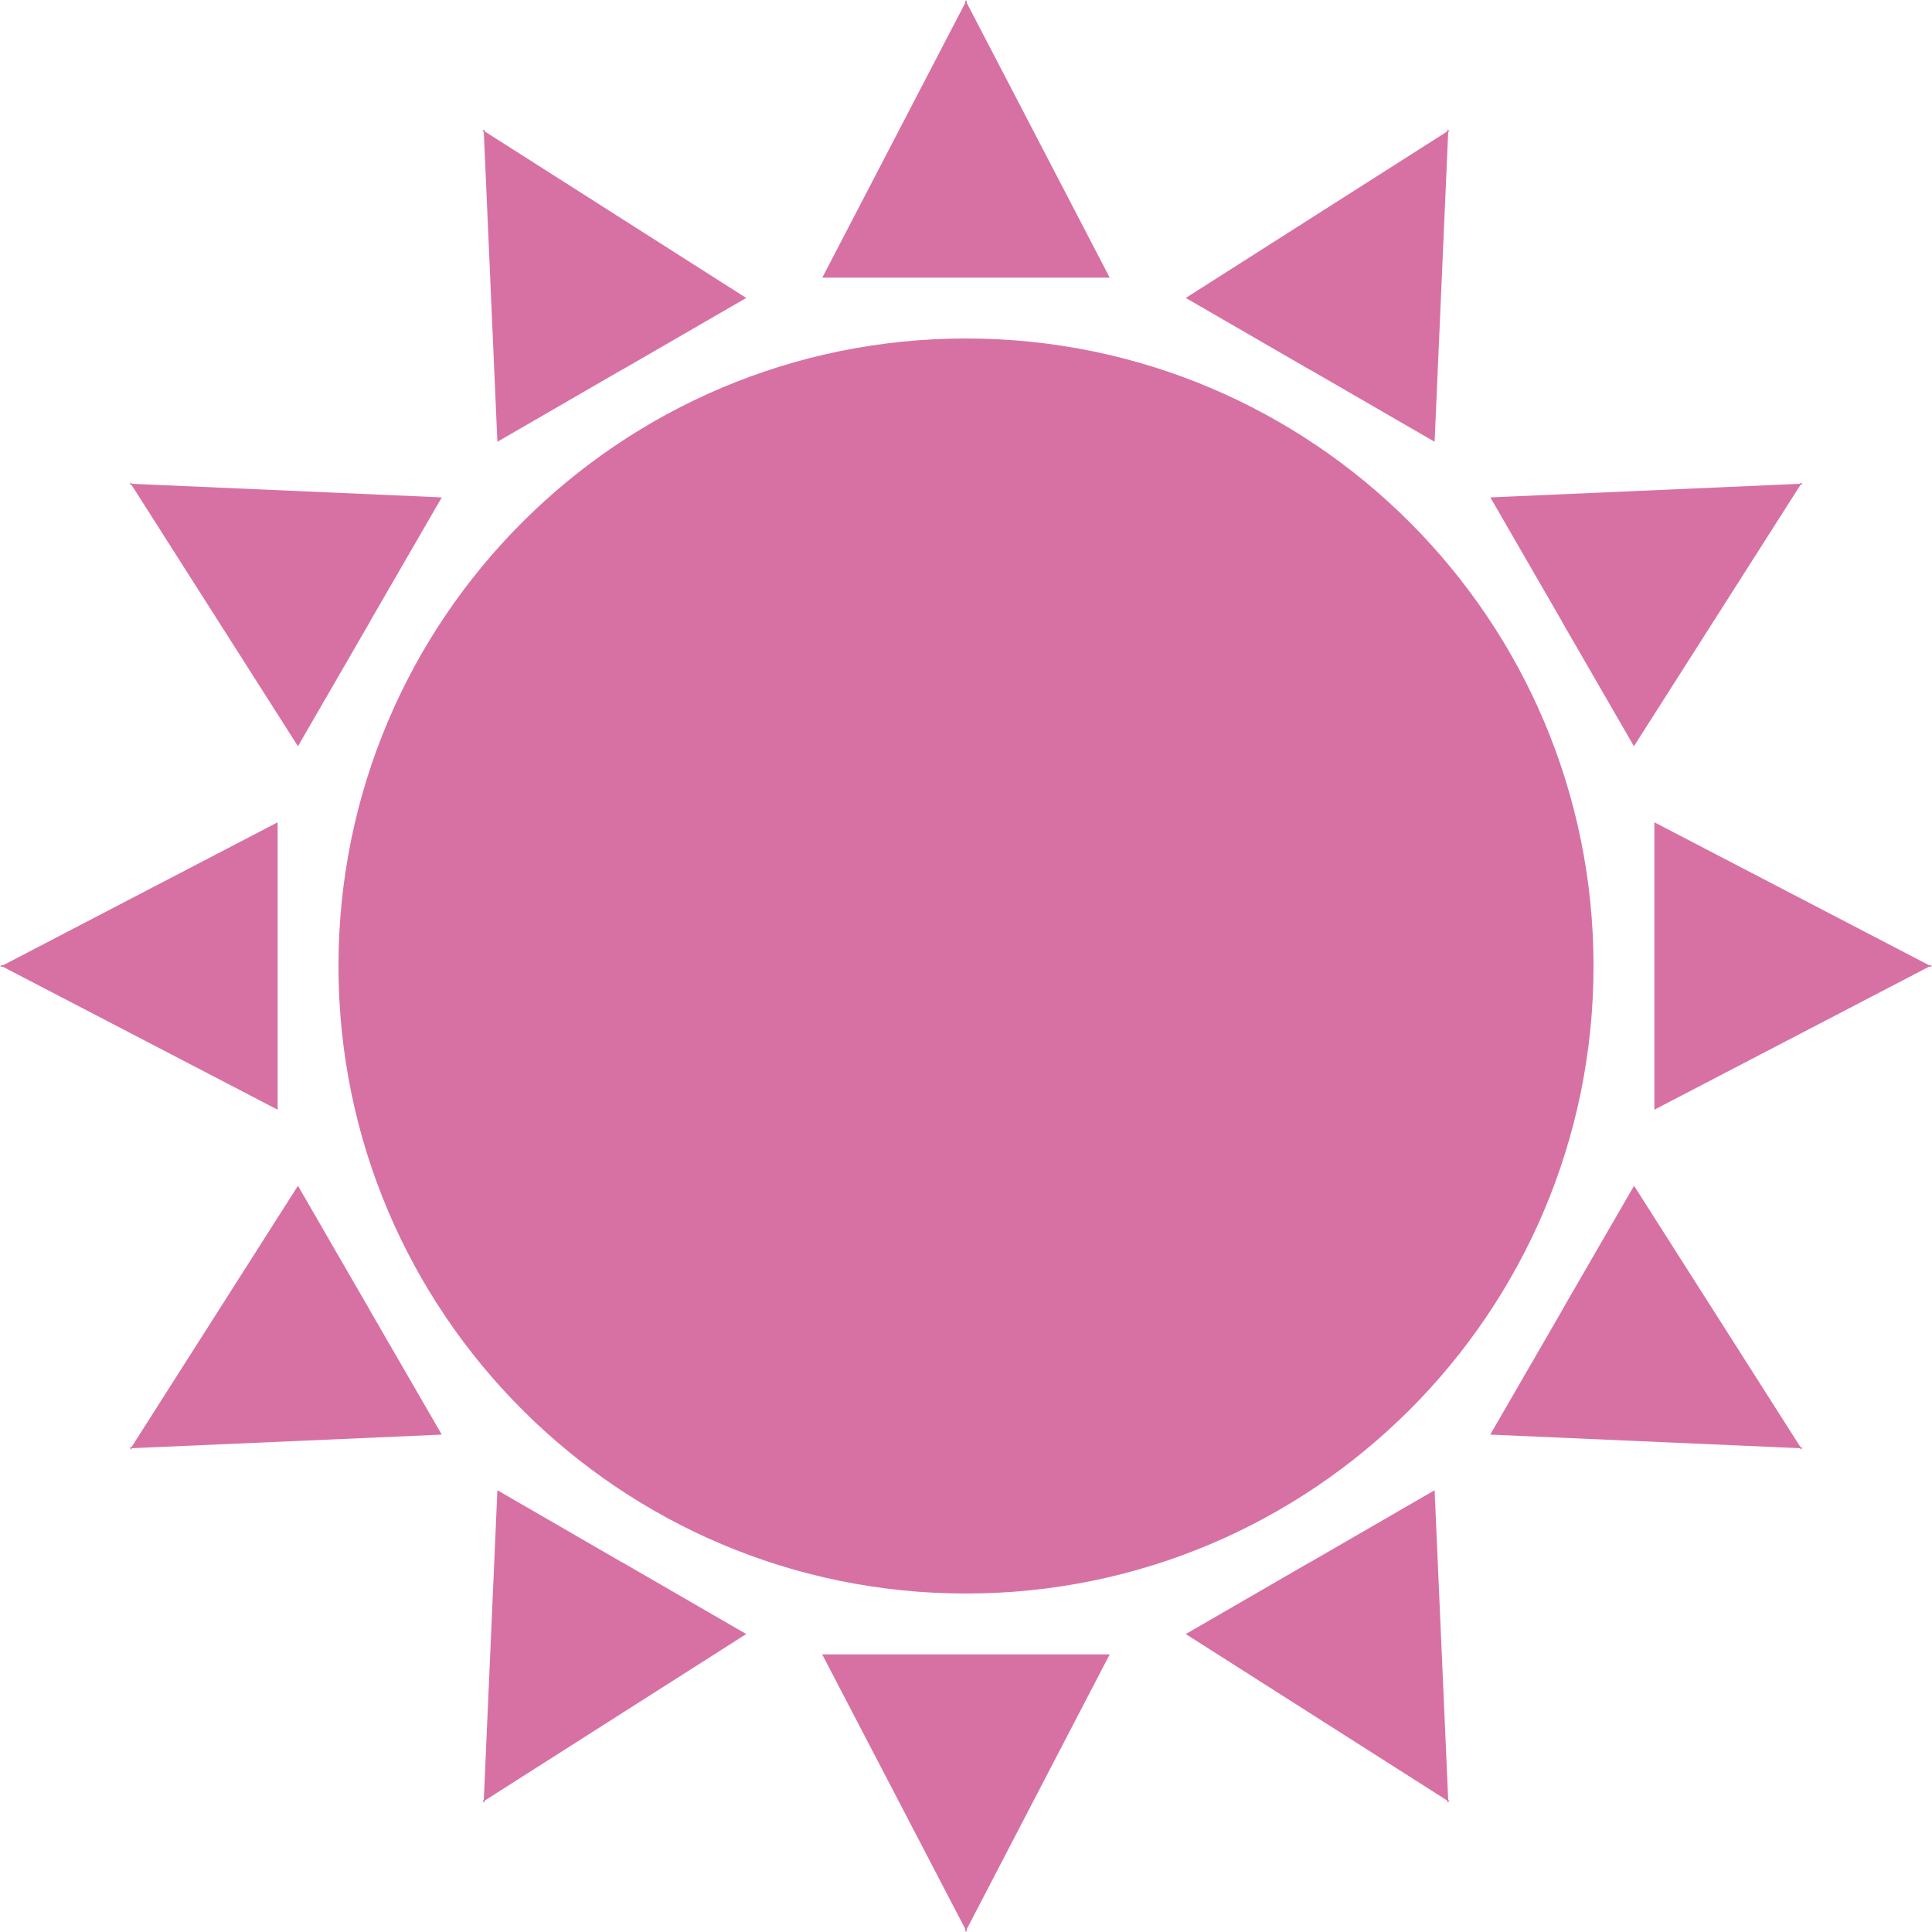<svg width="127" height="127" viewBox="0 0 127 127" fill="none" xmlns="http://www.w3.org/2000/svg">
<g opacity="0.7">
<path fill-rule="evenodd" clip-rule="evenodd" d="M104.75 63.5C104.75 86.282 86.282 104.75 63.5 104.75C40.718 104.75 22.25 86.282 22.25 63.5C22.25 40.718 40.718 22.25 63.5 22.25C86.282 22.25 104.75 40.718 104.75 63.5Z" fill="#C6347C"/>
<path fill-rule="evenodd" clip-rule="evenodd" d="M63.554 0.196V0L63.5 0.102L63.446 0V0.196L54.054 18.25H72.946L63.554 0.196Z" fill="#C6347C"/>
<path fill-rule="evenodd" clip-rule="evenodd" d="M31.89 8.656L31.796 8.484V8.594L31.704 8.532L31.804 8.704L32.696 29.04L40.828 24.336L40.922 24.29L49.054 19.586L31.89 8.656Z" fill="#C6347C"/>
<path fill-rule="evenodd" clip-rule="evenodd" d="M8.704 31.804L8.532 31.704L8.594 31.796H8.484L8.656 31.89L19.586 49.054L24.29 40.922L24.336 40.828L29.04 32.696L8.704 31.804Z" fill="#C6347C"/>
<path fill-rule="evenodd" clip-rule="evenodd" d="M0.196 63.454L0 63.446L0.102 63.5L0 63.554H0.196L18.25 72.946V54.054L0.196 63.454Z" fill="#C6347C"/>
<path fill-rule="evenodd" clip-rule="evenodd" d="M8.656 95.11L8.484 95.204H8.594L8.532 95.296L8.704 95.196L29.04 94.304L24.336 86.172L24.29 86.086L19.586 77.946L8.656 95.11Z" fill="#C6347C"/>
<path fill-rule="evenodd" clip-rule="evenodd" d="M31.804 118.296L31.704 118.468L31.796 118.406V118.516L31.89 118.344L49.054 107.414L40.922 102.71L40.828 102.664L32.696 97.96L31.804 118.296Z" fill="#C6347C"/>
<path fill-rule="evenodd" clip-rule="evenodd" d="M63.454 126.804L63.446 127L63.5 126.898L63.554 127V126.804L72.946 108.75H54.046L63.454 126.804Z" fill="#C6347C"/>
<path fill-rule="evenodd" clip-rule="evenodd" d="M95.11 118.344L95.204 118.516V118.406L95.296 118.468L95.196 118.296L94.304 97.96L86.172 102.664L86.078 102.71L77.946 107.414L95.11 118.344Z" fill="#C6347C"/>
<path fill-rule="evenodd" clip-rule="evenodd" d="M118.296 95.196L118.468 95.296L118.406 95.204H118.516L118.344 95.11L107.414 77.946L102.71 86.078L102.664 86.172L97.96 94.304L118.296 95.196Z" fill="#C6347C"/>
<path fill-rule="evenodd" clip-rule="evenodd" d="M126.804 63.546L127 63.554L126.898 63.5L127 63.446H126.804L108.75 54.054V72.946L126.804 63.546Z" fill="#C6347C"/>
<path fill-rule="evenodd" clip-rule="evenodd" d="M118.344 31.89L118.516 31.796H118.406L118.468 31.704L118.296 31.804L97.968 32.696L102.664 40.828L102.71 40.922L107.406 49.054L118.344 31.89Z" fill="#C6347C"/>
<path fill-rule="evenodd" clip-rule="evenodd" d="M95.196 8.704L95.296 8.532L95.204 8.594V8.484L95.11 8.656L77.946 19.586L86.078 24.29L86.172 24.336L94.304 29.04L95.196 8.704Z" fill="#C6347C"/>
</g>
</svg>